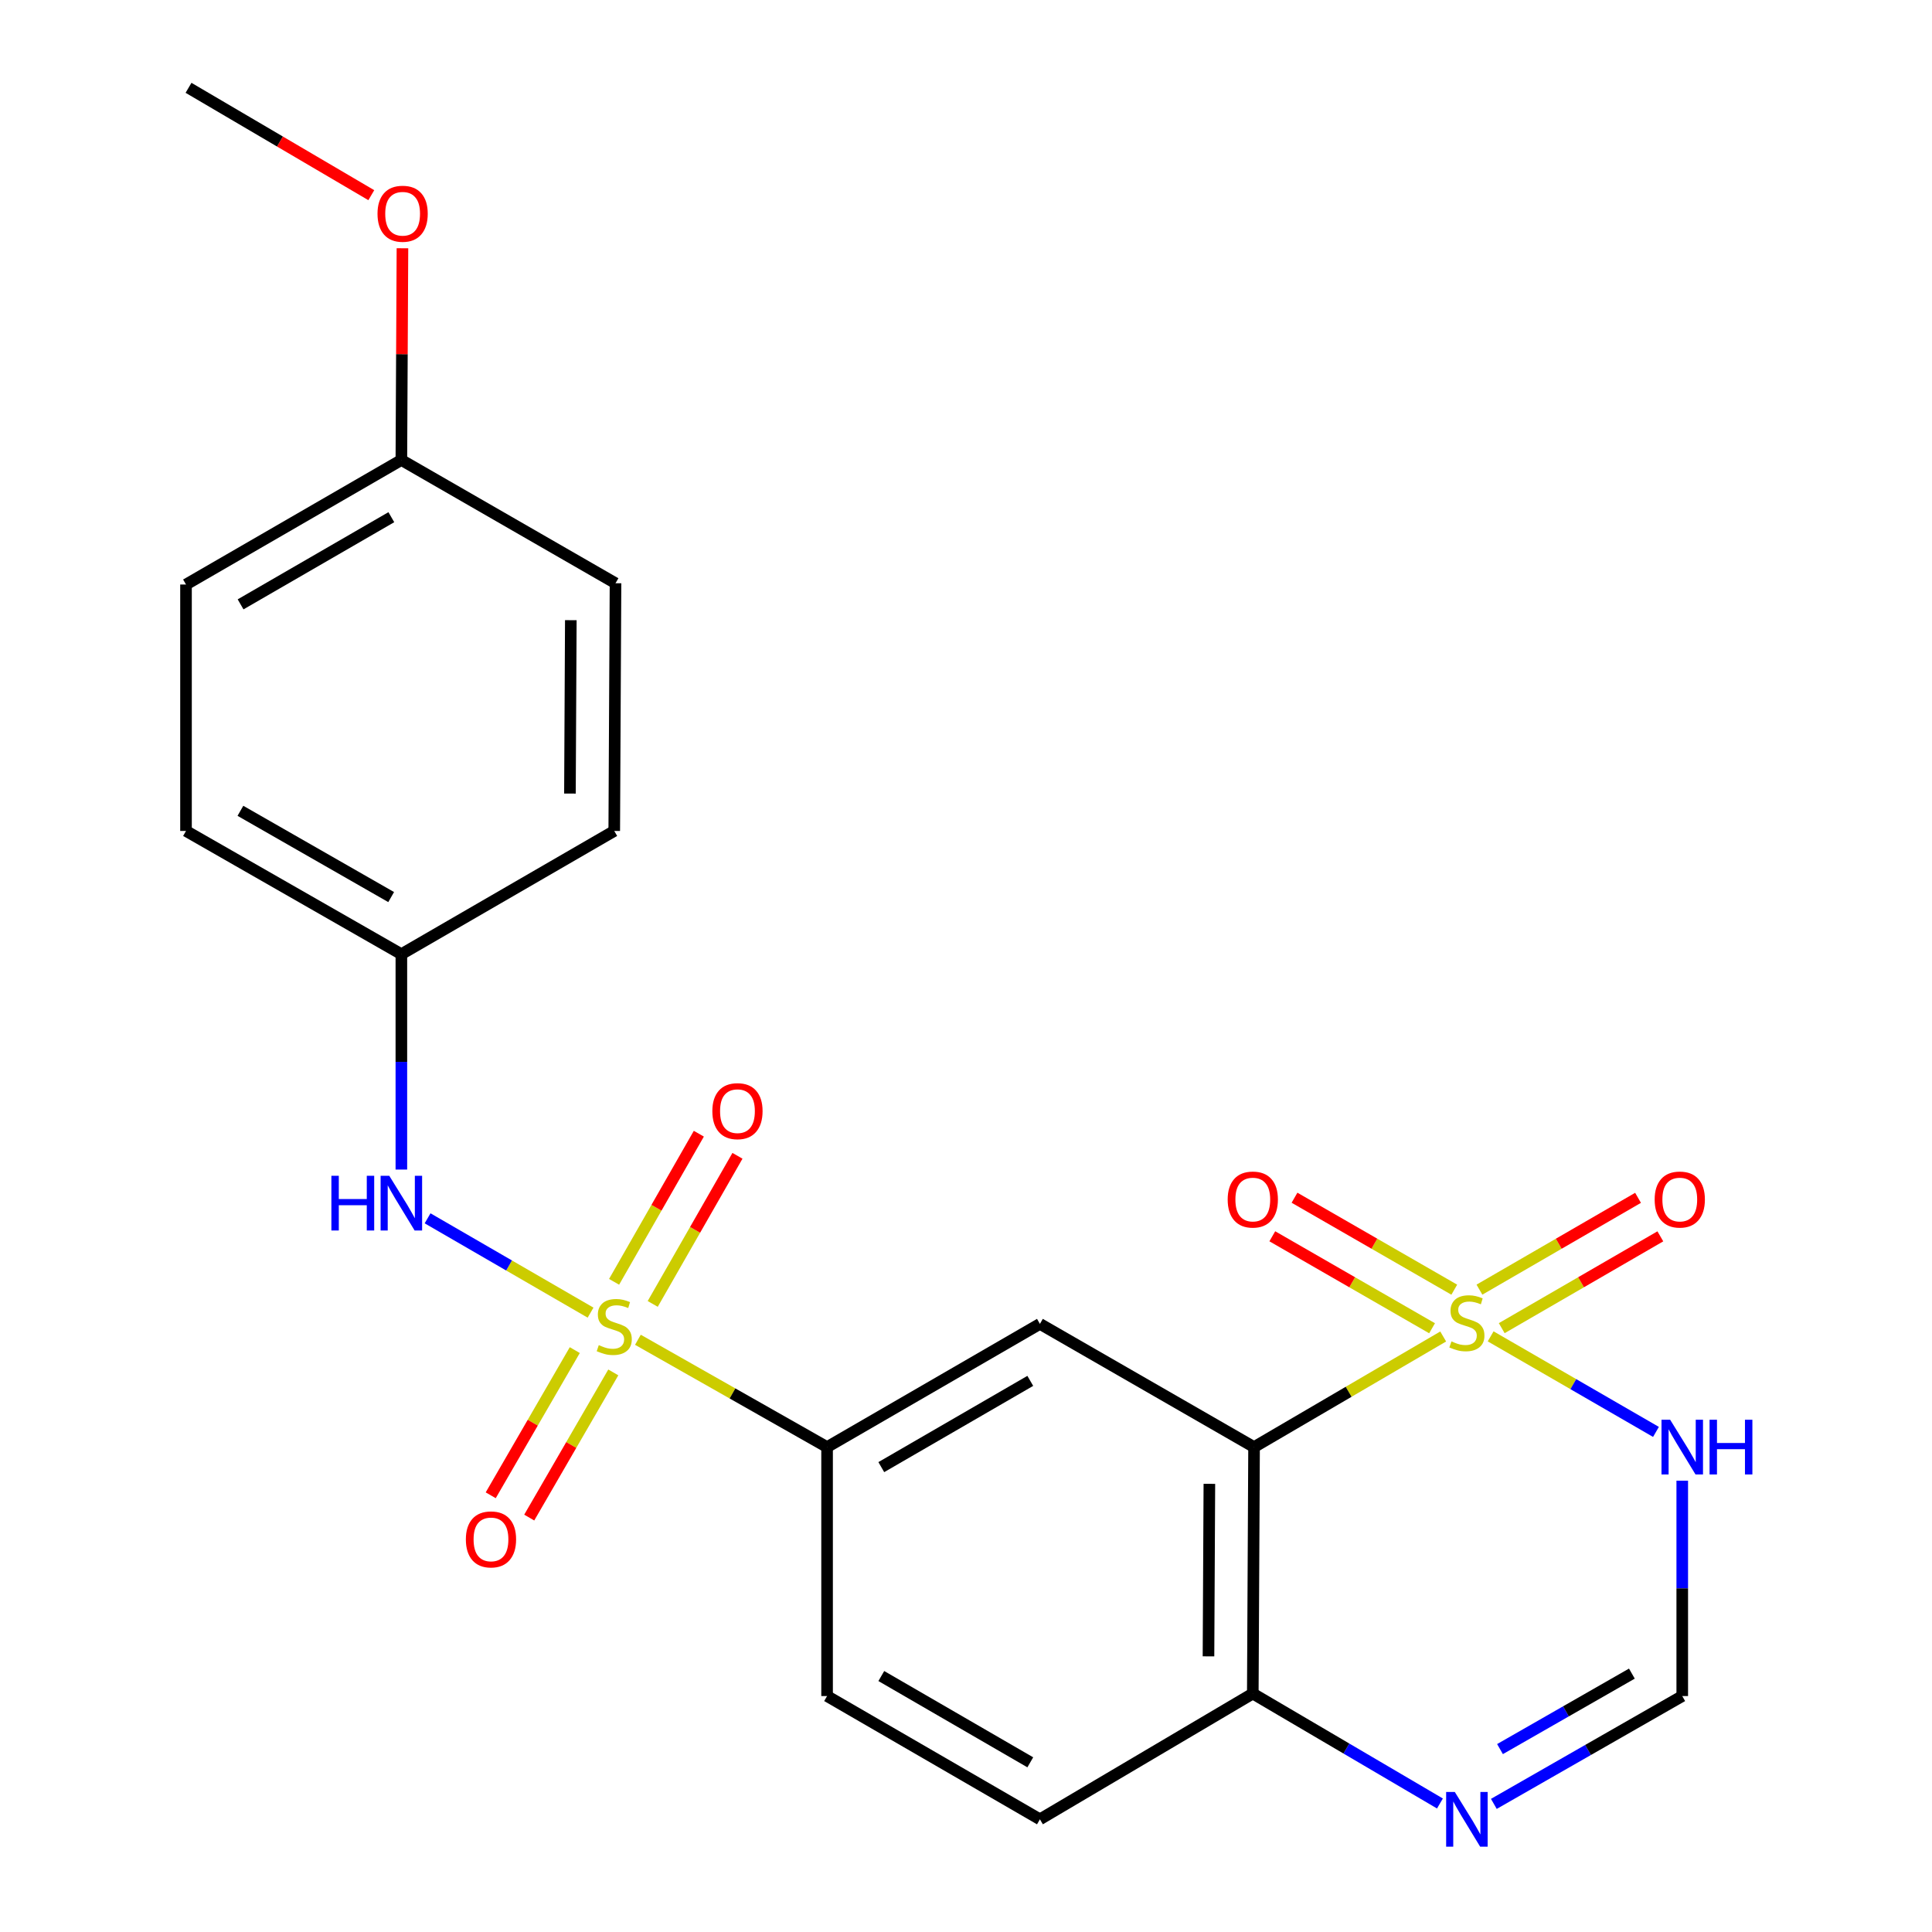 <?xml version='1.0' encoding='iso-8859-1'?>
<svg version='1.1' baseProfile='full'
              xmlns='http://www.w3.org/2000/svg'
                      xmlns:rdkit='http://www.rdkit.org/xml'
                      xmlns:xlink='http://www.w3.org/1999/xlink'
                  xml:space='preserve'
width='1000px' height='1000px' viewBox='0 0 1000 1000'>
<!-- END OF HEADER -->
<rect style='opacity:1.0;fill:#FFFFFF;stroke:none' width='1000' height='1000' x='0' y='0'> </rect>
<path class='bond-1' d='M 746.991,691.763 L 698.045,720.389' style='fill:none;fill-rule:evenodd;stroke:#CCCC00;stroke-width:6px;stroke-linecap:butt;stroke-linejoin:miter;stroke-opacity:1' />
<path class='bond-1' d='M 698.045,720.389 L 649.099,749.016' style='fill:none;fill-rule:evenodd;stroke:#000000;stroke-width:6px;stroke-linecap:butt;stroke-linejoin:miter;stroke-opacity:1' />
<path class='bond-2' d='M 771.56,691.695 L 814.343,716.424' style='fill:none;fill-rule:evenodd;stroke:#CCCC00;stroke-width:6px;stroke-linecap:butt;stroke-linejoin:miter;stroke-opacity:1' />
<path class='bond-2' d='M 814.343,716.424 L 857.126,741.153' style='fill:none;fill-rule:evenodd;stroke:#0000FF;stroke-width:6px;stroke-linecap:butt;stroke-linejoin:miter;stroke-opacity:1' />
<path class='bond-9' d='M 777.294,687.454 L 818.343,663.691' style='fill:none;fill-rule:evenodd;stroke:#CCCC00;stroke-width:6px;stroke-linecap:butt;stroke-linejoin:miter;stroke-opacity:1' />
<path class='bond-9' d='M 818.343,663.691 L 859.391,639.928' style='fill:none;fill-rule:evenodd;stroke:#FF0000;stroke-width:6px;stroke-linecap:butt;stroke-linejoin:miter;stroke-opacity:1' />
<path class='bond-9' d='M 765.755,667.521 L 806.803,643.757' style='fill:none;fill-rule:evenodd;stroke:#CCCC00;stroke-width:6px;stroke-linecap:butt;stroke-linejoin:miter;stroke-opacity:1' />
<path class='bond-9' d='M 806.803,643.757 L 847.851,619.994' style='fill:none;fill-rule:evenodd;stroke:#FF0000;stroke-width:6px;stroke-linecap:butt;stroke-linejoin:miter;stroke-opacity:1' />
<path class='bond-10' d='M 752.73,667.539 L 711.382,643.737' style='fill:none;fill-rule:evenodd;stroke:#CCCC00;stroke-width:6px;stroke-linecap:butt;stroke-linejoin:miter;stroke-opacity:1' />
<path class='bond-10' d='M 711.382,643.737 L 670.034,619.936' style='fill:none;fill-rule:evenodd;stroke:#FF0000;stroke-width:6px;stroke-linecap:butt;stroke-linejoin:miter;stroke-opacity:1' />
<path class='bond-10' d='M 741.239,687.501 L 699.891,663.7' style='fill:none;fill-rule:evenodd;stroke:#CCCC00;stroke-width:6px;stroke-linecap:butt;stroke-linejoin:miter;stroke-opacity:1' />
<path class='bond-10' d='M 699.891,663.7 L 658.543,639.898' style='fill:none;fill-rule:evenodd;stroke:#FF0000;stroke-width:6px;stroke-linecap:butt;stroke-linejoin:miter;stroke-opacity:1' />
<path class='bond-0' d='M 330.18,693.466 L 379.138,721.241' style='fill:none;fill-rule:evenodd;stroke:#CCCC00;stroke-width:6px;stroke-linecap:butt;stroke-linejoin:miter;stroke-opacity:1' />
<path class='bond-0' d='M 379.138,721.241 L 428.096,749.016' style='fill:none;fill-rule:evenodd;stroke:#000000;stroke-width:6px;stroke-linecap:butt;stroke-linejoin:miter;stroke-opacity:1' />
<path class='bond-5' d='M 305.67,679.421 L 263.492,655.009' style='fill:none;fill-rule:evenodd;stroke:#CCCC00;stroke-width:6px;stroke-linecap:butt;stroke-linejoin:miter;stroke-opacity:1' />
<path class='bond-5' d='M 263.492,655.009 L 221.314,630.596' style='fill:none;fill-rule:evenodd;stroke:#0000FF;stroke-width:6px;stroke-linecap:butt;stroke-linejoin:miter;stroke-opacity:1' />
<path class='bond-11' d='M 337.845,674.908 L 359.777,636.575' style='fill:none;fill-rule:evenodd;stroke:#CCCC00;stroke-width:6px;stroke-linecap:butt;stroke-linejoin:miter;stroke-opacity:1' />
<path class='bond-11' d='M 359.777,636.575 L 381.709,598.242' style='fill:none;fill-rule:evenodd;stroke:#FF0000;stroke-width:6px;stroke-linecap:butt;stroke-linejoin:miter;stroke-opacity:1' />
<path class='bond-11' d='M 317.853,663.469 L 339.785,625.136' style='fill:none;fill-rule:evenodd;stroke:#CCCC00;stroke-width:6px;stroke-linecap:butt;stroke-linejoin:miter;stroke-opacity:1' />
<path class='bond-11' d='M 339.785,625.136 L 361.717,586.803' style='fill:none;fill-rule:evenodd;stroke:#FF0000;stroke-width:6px;stroke-linecap:butt;stroke-linejoin:miter;stroke-opacity:1' />
<path class='bond-12' d='M 297.508,698.811 L 275.753,736.383' style='fill:none;fill-rule:evenodd;stroke:#CCCC00;stroke-width:6px;stroke-linecap:butt;stroke-linejoin:miter;stroke-opacity:1' />
<path class='bond-12' d='M 275.753,736.383 L 253.998,773.955' style='fill:none;fill-rule:evenodd;stroke:#FF0000;stroke-width:6px;stroke-linecap:butt;stroke-linejoin:miter;stroke-opacity:1' />
<path class='bond-12' d='M 317.44,710.353 L 295.685,747.925' style='fill:none;fill-rule:evenodd;stroke:#CCCC00;stroke-width:6px;stroke-linecap:butt;stroke-linejoin:miter;stroke-opacity:1' />
<path class='bond-12' d='M 295.685,747.925 L 273.93,785.497' style='fill:none;fill-rule:evenodd;stroke:#FF0000;stroke-width:6px;stroke-linecap:butt;stroke-linejoin:miter;stroke-opacity:1' />
<path class='bond-3' d='M 649.099,749.016 L 538.258,685.239' style='fill:none;fill-rule:evenodd;stroke:#000000;stroke-width:6px;stroke-linecap:butt;stroke-linejoin:miter;stroke-opacity:1' />
<path class='bond-8' d='M 649.099,749.016 L 648.446,876.581' style='fill:none;fill-rule:evenodd;stroke:#000000;stroke-width:6px;stroke-linecap:butt;stroke-linejoin:miter;stroke-opacity:1' />
<path class='bond-8' d='M 625.968,768.033 L 625.511,857.328' style='fill:none;fill-rule:evenodd;stroke:#000000;stroke-width:6px;stroke-linecap:butt;stroke-linejoin:miter;stroke-opacity:1' />
<path class='bond-7' d='M 870.729,766.397 L 870.729,822.135' style='fill:none;fill-rule:evenodd;stroke:#0000FF;stroke-width:6px;stroke-linecap:butt;stroke-linejoin:miter;stroke-opacity:1' />
<path class='bond-7' d='M 870.729,822.135 L 870.729,877.873' style='fill:none;fill-rule:evenodd;stroke:#000000;stroke-width:6px;stroke-linecap:butt;stroke-linejoin:miter;stroke-opacity:1' />
<path class='bond-4' d='M 538.258,685.239 L 428.096,749.016' style='fill:none;fill-rule:evenodd;stroke:#000000;stroke-width:6px;stroke-linecap:butt;stroke-linejoin:miter;stroke-opacity:1' />
<path class='bond-4' d='M 533.274,714.739 L 456.16,759.383' style='fill:none;fill-rule:evenodd;stroke:#000000;stroke-width:6px;stroke-linecap:butt;stroke-linejoin:miter;stroke-opacity:1' />
<path class='bond-24' d='M 428.096,749.016 L 428.096,877.873' style='fill:none;fill-rule:evenodd;stroke:#000000;stroke-width:6px;stroke-linecap:butt;stroke-linejoin:miter;stroke-opacity:1' />
<path class='bond-15' d='M 207.745,605.361 L 207.745,549.623' style='fill:none;fill-rule:evenodd;stroke:#0000FF;stroke-width:6px;stroke-linecap:butt;stroke-linejoin:miter;stroke-opacity:1' />
<path class='bond-15' d='M 207.745,549.623 L 207.745,493.885' style='fill:none;fill-rule:evenodd;stroke:#000000;stroke-width:6px;stroke-linecap:butt;stroke-linejoin:miter;stroke-opacity:1' />
<path class='bond-6' d='M 773.212,933.69 L 821.971,905.782' style='fill:none;fill-rule:evenodd;stroke:#0000FF;stroke-width:6px;stroke-linecap:butt;stroke-linejoin:miter;stroke-opacity:1' />
<path class='bond-6' d='M 821.971,905.782 L 870.729,877.873' style='fill:none;fill-rule:evenodd;stroke:#000000;stroke-width:6px;stroke-linecap:butt;stroke-linejoin:miter;stroke-opacity:1' />
<path class='bond-6' d='M 776.398,905.327 L 810.529,885.792' style='fill:none;fill-rule:evenodd;stroke:#0000FF;stroke-width:6px;stroke-linecap:butt;stroke-linejoin:miter;stroke-opacity:1' />
<path class='bond-6' d='M 810.529,885.792 L 844.66,866.256' style='fill:none;fill-rule:evenodd;stroke:#000000;stroke-width:6px;stroke-linecap:butt;stroke-linejoin:miter;stroke-opacity:1' />
<path class='bond-23' d='M 745.309,933.479 L 696.877,905.03' style='fill:none;fill-rule:evenodd;stroke:#0000FF;stroke-width:6px;stroke-linecap:butt;stroke-linejoin:miter;stroke-opacity:1' />
<path class='bond-23' d='M 696.877,905.03 L 648.446,876.581' style='fill:none;fill-rule:evenodd;stroke:#000000;stroke-width:6px;stroke-linecap:butt;stroke-linejoin:miter;stroke-opacity:1' />
<path class='bond-14' d='M 648.446,876.581 L 538.258,941.675' style='fill:none;fill-rule:evenodd;stroke:#000000;stroke-width:6px;stroke-linecap:butt;stroke-linejoin:miter;stroke-opacity:1' />
<path class='bond-13' d='M 428.096,877.873 L 538.258,941.675' style='fill:none;fill-rule:evenodd;stroke:#000000;stroke-width:6px;stroke-linecap:butt;stroke-linejoin:miter;stroke-opacity:1' />
<path class='bond-13' d='M 456.164,867.512 L 533.277,912.173' style='fill:none;fill-rule:evenodd;stroke:#000000;stroke-width:6px;stroke-linecap:butt;stroke-linejoin:miter;stroke-opacity:1' />
<path class='bond-17' d='M 207.745,493.885 L 317.933,430.096' style='fill:none;fill-rule:evenodd;stroke:#000000;stroke-width:6px;stroke-linecap:butt;stroke-linejoin:miter;stroke-opacity:1' />
<path class='bond-18' d='M 207.745,493.885 L 96.277,430.096' style='fill:none;fill-rule:evenodd;stroke:#000000;stroke-width:6px;stroke-linecap:butt;stroke-linejoin:miter;stroke-opacity:1' />
<path class='bond-18' d='M 202.465,464.325 L 124.438,419.673' style='fill:none;fill-rule:evenodd;stroke:#000000;stroke-width:6px;stroke-linecap:butt;stroke-linejoin:miter;stroke-opacity:1' />
<path class='bond-16' d='M 207.745,238.089 L 96.277,302.543' style='fill:none;fill-rule:evenodd;stroke:#000000;stroke-width:6px;stroke-linecap:butt;stroke-linejoin:miter;stroke-opacity:1' />
<path class='bond-16' d='M 202.555,267.696 L 124.527,312.815' style='fill:none;fill-rule:evenodd;stroke:#000000;stroke-width:6px;stroke-linecap:butt;stroke-linejoin:miter;stroke-opacity:1' />
<path class='bond-21' d='M 207.745,238.089 L 208.025,183.293' style='fill:none;fill-rule:evenodd;stroke:#000000;stroke-width:6px;stroke-linecap:butt;stroke-linejoin:miter;stroke-opacity:1' />
<path class='bond-21' d='M 208.025,183.293 L 208.306,128.497' style='fill:none;fill-rule:evenodd;stroke:#FF0000;stroke-width:6px;stroke-linecap:butt;stroke-linejoin:miter;stroke-opacity:1' />
<path class='bond-25' d='M 207.745,238.089 L 318.586,301.891' style='fill:none;fill-rule:evenodd;stroke:#000000;stroke-width:6px;stroke-linecap:butt;stroke-linejoin:miter;stroke-opacity:1' />
<path class='bond-20' d='M 317.933,430.096 L 318.586,301.891' style='fill:none;fill-rule:evenodd;stroke:#000000;stroke-width:6px;stroke-linecap:butt;stroke-linejoin:miter;stroke-opacity:1' />
<path class='bond-20' d='M 294.998,410.748 L 295.455,321.004' style='fill:none;fill-rule:evenodd;stroke:#000000;stroke-width:6px;stroke-linecap:butt;stroke-linejoin:miter;stroke-opacity:1' />
<path class='bond-19' d='M 96.277,430.096 L 96.277,302.543' style='fill:none;fill-rule:evenodd;stroke:#000000;stroke-width:6px;stroke-linecap:butt;stroke-linejoin:miter;stroke-opacity:1' />
<path class='bond-22' d='M 192.185,101.025 L 144.884,73.24' style='fill:none;fill-rule:evenodd;stroke:#FF0000;stroke-width:6px;stroke-linecap:butt;stroke-linejoin:miter;stroke-opacity:1' />
<path class='bond-22' d='M 144.884,73.24 L 97.582,45.455' style='fill:none;fill-rule:evenodd;stroke:#000000;stroke-width:6px;stroke-linecap:butt;stroke-linejoin:miter;stroke-opacity:1' />
<path  class='atom-0' d='M 751.262 694.307
Q 751.582 694.427, 752.902 694.987
Q 754.222 695.547, 755.662 695.907
Q 757.142 696.227, 758.582 696.227
Q 761.262 696.227, 762.822 694.947
Q 764.382 693.627, 764.382 691.347
Q 764.382 689.787, 763.582 688.827
Q 762.822 687.867, 761.622 687.347
Q 760.422 686.827, 758.422 686.227
Q 755.902 685.467, 754.382 684.747
Q 752.902 684.027, 751.822 682.507
Q 750.782 680.987, 750.782 678.427
Q 750.782 674.867, 753.182 672.667
Q 755.622 670.467, 760.422 670.467
Q 763.702 670.467, 767.422 672.027
L 766.502 675.107
Q 763.102 673.707, 760.542 673.707
Q 757.782 673.707, 756.262 674.867
Q 754.742 675.987, 754.782 677.947
Q 754.782 679.467, 755.542 680.387
Q 756.342 681.307, 757.462 681.827
Q 758.622 682.347, 760.542 682.947
Q 763.102 683.747, 764.622 684.547
Q 766.142 685.347, 767.222 686.987
Q 768.342 688.587, 768.342 691.347
Q 768.342 695.267, 765.702 697.387
Q 763.102 699.467, 758.742 699.467
Q 756.222 699.467, 754.302 698.907
Q 752.422 698.387, 750.182 697.467
L 751.262 694.307
' fill='#CCCC00'/>
<path  class='atom-1' d='M 309.933 696.239
Q 310.253 696.359, 311.573 696.919
Q 312.893 697.479, 314.333 697.839
Q 315.813 698.159, 317.253 698.159
Q 319.933 698.159, 321.493 696.879
Q 323.053 695.559, 323.053 693.279
Q 323.053 691.719, 322.253 690.759
Q 321.493 689.799, 320.293 689.279
Q 319.093 688.759, 317.093 688.159
Q 314.573 687.399, 313.053 686.679
Q 311.573 685.959, 310.493 684.439
Q 309.453 682.919, 309.453 680.359
Q 309.453 676.799, 311.853 674.599
Q 314.293 672.399, 319.093 672.399
Q 322.373 672.399, 326.093 673.959
L 325.173 677.039
Q 321.773 675.639, 319.213 675.639
Q 316.453 675.639, 314.933 676.799
Q 313.413 677.919, 313.453 679.879
Q 313.453 681.399, 314.213 682.319
Q 315.013 683.239, 316.133 683.759
Q 317.293 684.279, 319.213 684.879
Q 321.773 685.679, 323.293 686.479
Q 324.813 687.279, 325.893 688.919
Q 327.013 690.519, 327.013 693.279
Q 327.013 697.199, 324.373 699.319
Q 321.773 701.399, 317.413 701.399
Q 314.893 701.399, 312.973 700.839
Q 311.093 700.319, 308.853 699.399
L 309.933 696.239
' fill='#CCCC00'/>
<path  class='atom-3' d='M 864.469 734.856
L 873.749 749.856
Q 874.669 751.336, 876.149 754.016
Q 877.629 756.696, 877.709 756.856
L 877.709 734.856
L 881.469 734.856
L 881.469 763.176
L 877.589 763.176
L 867.629 746.776
Q 866.469 744.856, 865.229 742.656
Q 864.029 740.456, 863.669 739.776
L 863.669 763.176
L 859.989 763.176
L 859.989 734.856
L 864.469 734.856
' fill='#0000FF'/>
<path  class='atom-3' d='M 884.869 734.856
L 888.709 734.856
L 888.709 746.896
L 903.189 746.896
L 903.189 734.856
L 907.029 734.856
L 907.029 763.176
L 903.189 763.176
L 903.189 750.096
L 888.709 750.096
L 888.709 763.176
L 884.869 763.176
L 884.869 734.856
' fill='#0000FF'/>
<path  class='atom-6' d='M 171.525 608.583
L 175.365 608.583
L 175.365 620.623
L 189.845 620.623
L 189.845 608.583
L 193.685 608.583
L 193.685 636.903
L 189.845 636.903
L 189.845 623.823
L 175.365 623.823
L 175.365 636.903
L 171.525 636.903
L 171.525 608.583
' fill='#0000FF'/>
<path  class='atom-6' d='M 201.485 608.583
L 210.765 623.583
Q 211.685 625.063, 213.165 627.743
Q 214.645 630.423, 214.725 630.583
L 214.725 608.583
L 218.485 608.583
L 218.485 636.903
L 214.605 636.903
L 204.645 620.503
Q 203.485 618.583, 202.245 616.383
Q 201.045 614.183, 200.685 613.503
L 200.685 636.903
L 197.005 636.903
L 197.005 608.583
L 201.485 608.583
' fill='#0000FF'/>
<path  class='atom-7' d='M 753.002 927.515
L 762.282 942.515
Q 763.202 943.995, 764.682 946.675
Q 766.162 949.355, 766.242 949.515
L 766.242 927.515
L 770.002 927.515
L 770.002 955.835
L 766.122 955.835
L 756.162 939.435
Q 755.002 937.515, 753.762 935.315
Q 752.562 933.115, 752.202 932.435
L 752.202 955.835
L 748.522 955.835
L 748.522 927.515
L 753.002 927.515
' fill='#0000FF'/>
<path  class='atom-10' d='M 856.45 620.878
Q 856.45 614.078, 859.81 610.278
Q 863.17 606.478, 869.45 606.478
Q 875.73 606.478, 879.09 610.278
Q 882.45 614.078, 882.45 620.878
Q 882.45 627.758, 879.05 631.678
Q 875.65 635.558, 869.45 635.558
Q 863.21 635.558, 859.81 631.678
Q 856.45 627.798, 856.45 620.878
M 869.45 632.358
Q 873.77 632.358, 876.09 629.478
Q 878.45 626.558, 878.45 620.878
Q 878.45 615.318, 876.09 612.518
Q 873.77 609.678, 869.45 609.678
Q 865.13 609.678, 862.77 612.478
Q 860.45 615.278, 860.45 620.878
Q 860.45 626.598, 862.77 629.478
Q 865.13 632.358, 869.45 632.358
' fill='#FF0000'/>
<path  class='atom-11' d='M 635.446 620.878
Q 635.446 614.078, 638.806 610.278
Q 642.166 606.478, 648.446 606.478
Q 654.726 606.478, 658.086 610.278
Q 661.446 614.078, 661.446 620.878
Q 661.446 627.758, 658.046 631.678
Q 654.646 635.558, 648.446 635.558
Q 642.206 635.558, 638.806 631.678
Q 635.446 627.798, 635.446 620.878
M 648.446 632.358
Q 652.766 632.358, 655.086 629.478
Q 657.446 626.558, 657.446 620.878
Q 657.446 615.318, 655.086 612.518
Q 652.766 609.678, 648.446 609.678
Q 644.126 609.678, 641.766 612.478
Q 639.446 615.278, 639.446 620.878
Q 639.446 626.598, 641.766 629.478
Q 644.126 632.358, 648.446 632.358
' fill='#FF0000'/>
<path  class='atom-12' d='M 368.709 575.131
Q 368.709 568.331, 372.069 564.531
Q 375.429 560.731, 381.709 560.731
Q 387.989 560.731, 391.349 564.531
Q 394.709 568.331, 394.709 575.131
Q 394.709 582.011, 391.309 585.931
Q 387.909 589.811, 381.709 589.811
Q 375.469 589.811, 372.069 585.931
Q 368.709 582.051, 368.709 575.131
M 381.709 586.611
Q 386.029 586.611, 388.349 583.731
Q 390.709 580.811, 390.709 575.131
Q 390.709 569.571, 388.349 566.771
Q 386.029 563.931, 381.709 563.931
Q 377.389 563.931, 375.029 566.731
Q 372.709 569.531, 372.709 575.131
Q 372.709 580.851, 375.029 583.731
Q 377.389 586.611, 381.709 586.611
' fill='#FF0000'/>
<path  class='atom-13' d='M 241.131 796.787
Q 241.131 789.987, 244.491 786.187
Q 247.851 782.387, 254.131 782.387
Q 260.411 782.387, 263.771 786.187
Q 267.131 789.987, 267.131 796.787
Q 267.131 803.667, 263.731 807.587
Q 260.331 811.467, 254.131 811.467
Q 247.891 811.467, 244.491 807.587
Q 241.131 803.707, 241.131 796.787
M 254.131 808.267
Q 258.451 808.267, 260.771 805.387
Q 263.131 802.467, 263.131 796.787
Q 263.131 791.227, 260.771 788.427
Q 258.451 785.587, 254.131 785.587
Q 249.811 785.587, 247.451 788.387
Q 245.131 791.187, 245.131 796.787
Q 245.131 802.507, 247.451 805.387
Q 249.811 808.267, 254.131 808.267
' fill='#FF0000'/>
<path  class='atom-22' d='M 195.398 110.629
Q 195.398 103.829, 198.758 100.029
Q 202.118 96.229, 208.398 96.229
Q 214.678 96.229, 218.038 100.029
Q 221.398 103.829, 221.398 110.629
Q 221.398 117.509, 217.998 121.429
Q 214.598 125.309, 208.398 125.309
Q 202.158 125.309, 198.758 121.429
Q 195.398 117.549, 195.398 110.629
M 208.398 122.109
Q 212.718 122.109, 215.038 119.229
Q 217.398 116.309, 217.398 110.629
Q 217.398 105.069, 215.038 102.269
Q 212.718 99.429, 208.398 99.429
Q 204.078 99.429, 201.718 102.229
Q 199.398 105.029, 199.398 110.629
Q 199.398 116.349, 201.718 119.229
Q 204.078 122.109, 208.398 122.109
' fill='#FF0000'/>
</svg>
